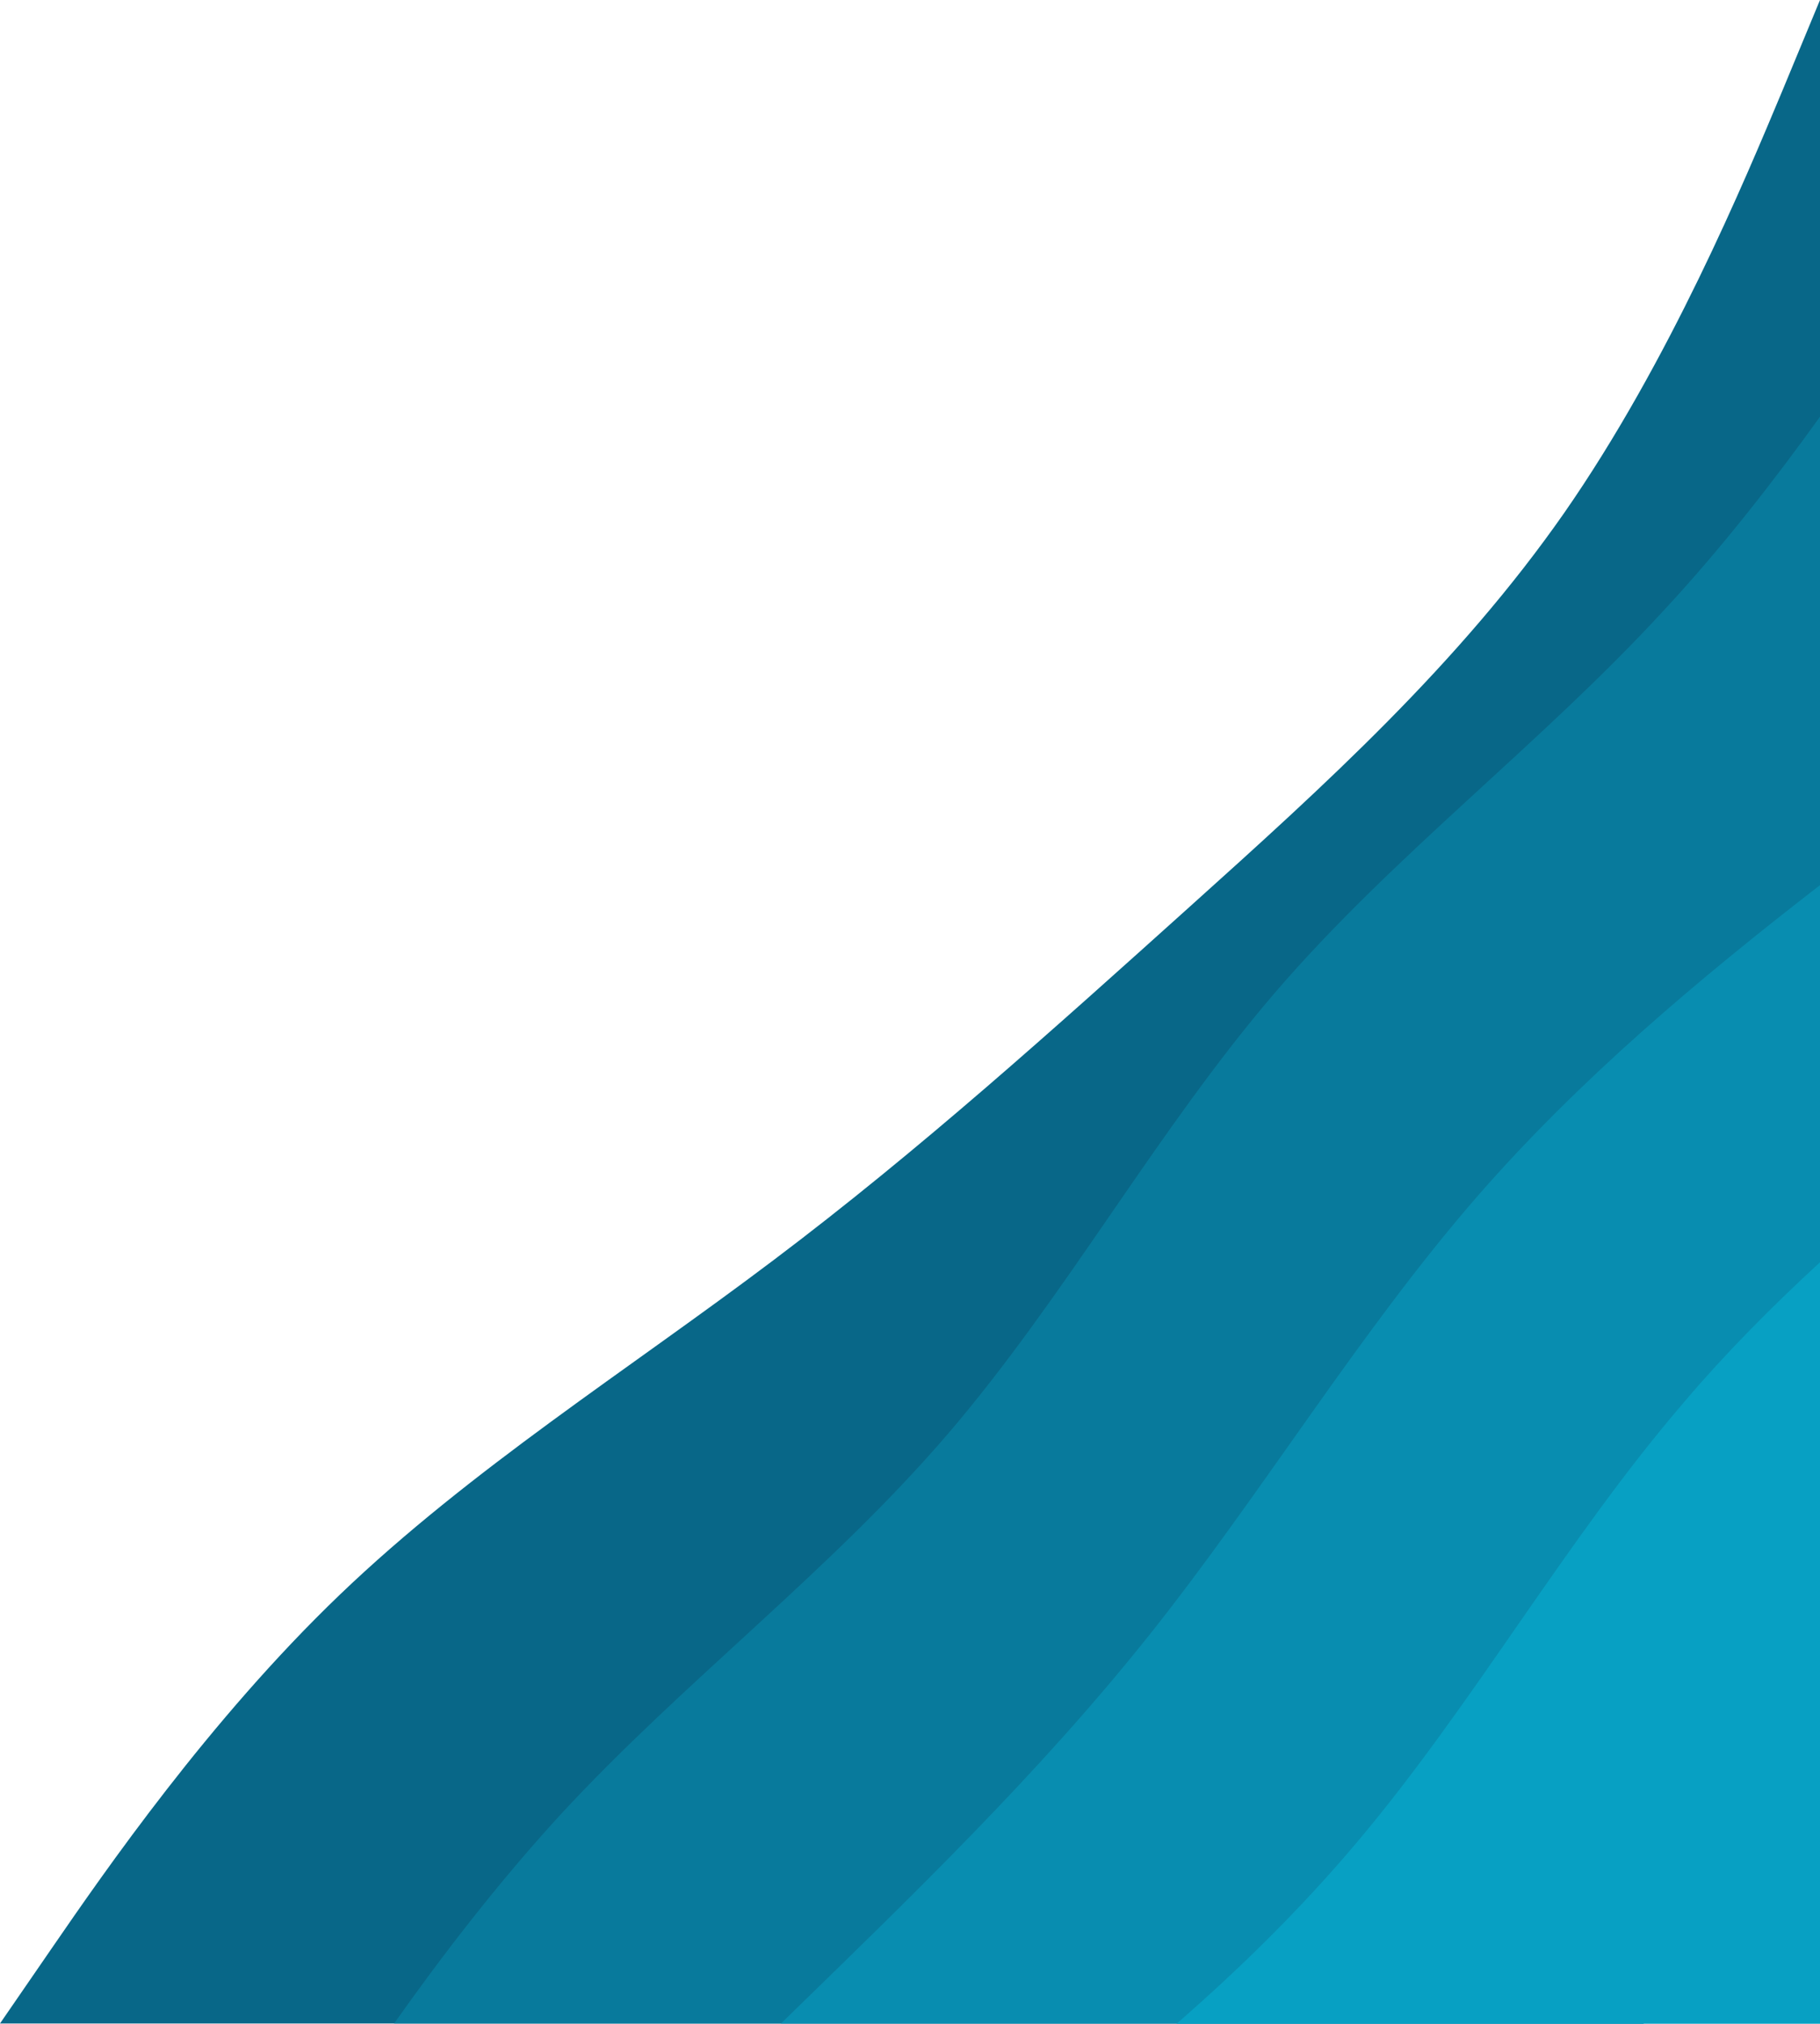 <?xml version="1.0" encoding="utf-8"?>
<!-- Generator: Adobe Illustrator 27.8.1, SVG Export Plug-In . SVG Version: 6.00 Build 0)  -->
<svg version="1.1" id="Layer_1" xmlns="http://www.w3.org/2000/svg" xmlns:xlink="http://www.w3.org/1999/xlink" x="0px" y="0px"
	 viewBox="0 0 708 787.2" style="enable-background:new 0 0 708 787.2;" xml:space="preserve">
<style type="text/css">
	.st0{fill:#086788;}
	.st1{fill:#087A9C;}
	.st2{fill:#088DB0;}
	.st3{fill:#07A0C3;}
</style>
<path class="st0" d="M708,0v718.4l-68.7,68.7H0l20.3-29.5c20.3-29.5,61-88.5,111.9-137.3c50.9-48.8,112-87.3,168.8-130.2
	c56.8-42.8,109.2-90.1,161.7-137.3c52.5-47.2,104.8-94.5,145.8-153.3c40.9-58.8,70.2-129.2,84.9-164.3L708,0z"/>
<path class="st1" d="M708,162.1v556.3l-68.7,68.7H153.3c18.3-25.9,40.3-54.6,64.6-81.1c47.8-51.8,104.8-94.6,150.8-148.2
	c46-53.7,81.3-118.1,127.3-171.7c46.1-53.6,103-96.3,150.8-148.2C669.7,213.3,690.4,186.6,708,162.1z"/>
<path class="st2" d="M708,344.3v374.1l-68.7,68.7H303.8c49.7-48.4,99.7-96.4,143.2-151C491.2,580.6,528.6,518.3,575,465
	C614.4,419.9,660.3,381.2,708,344.3z"/>
<path class="st3" d="M708,491v296.2H457.7c25-21.8,48.6-45,70-70.4c45.6-54,81.4-117.9,127.5-171.5C671.6,526,689.4,508.1,708,491z"
	/>
</svg>
